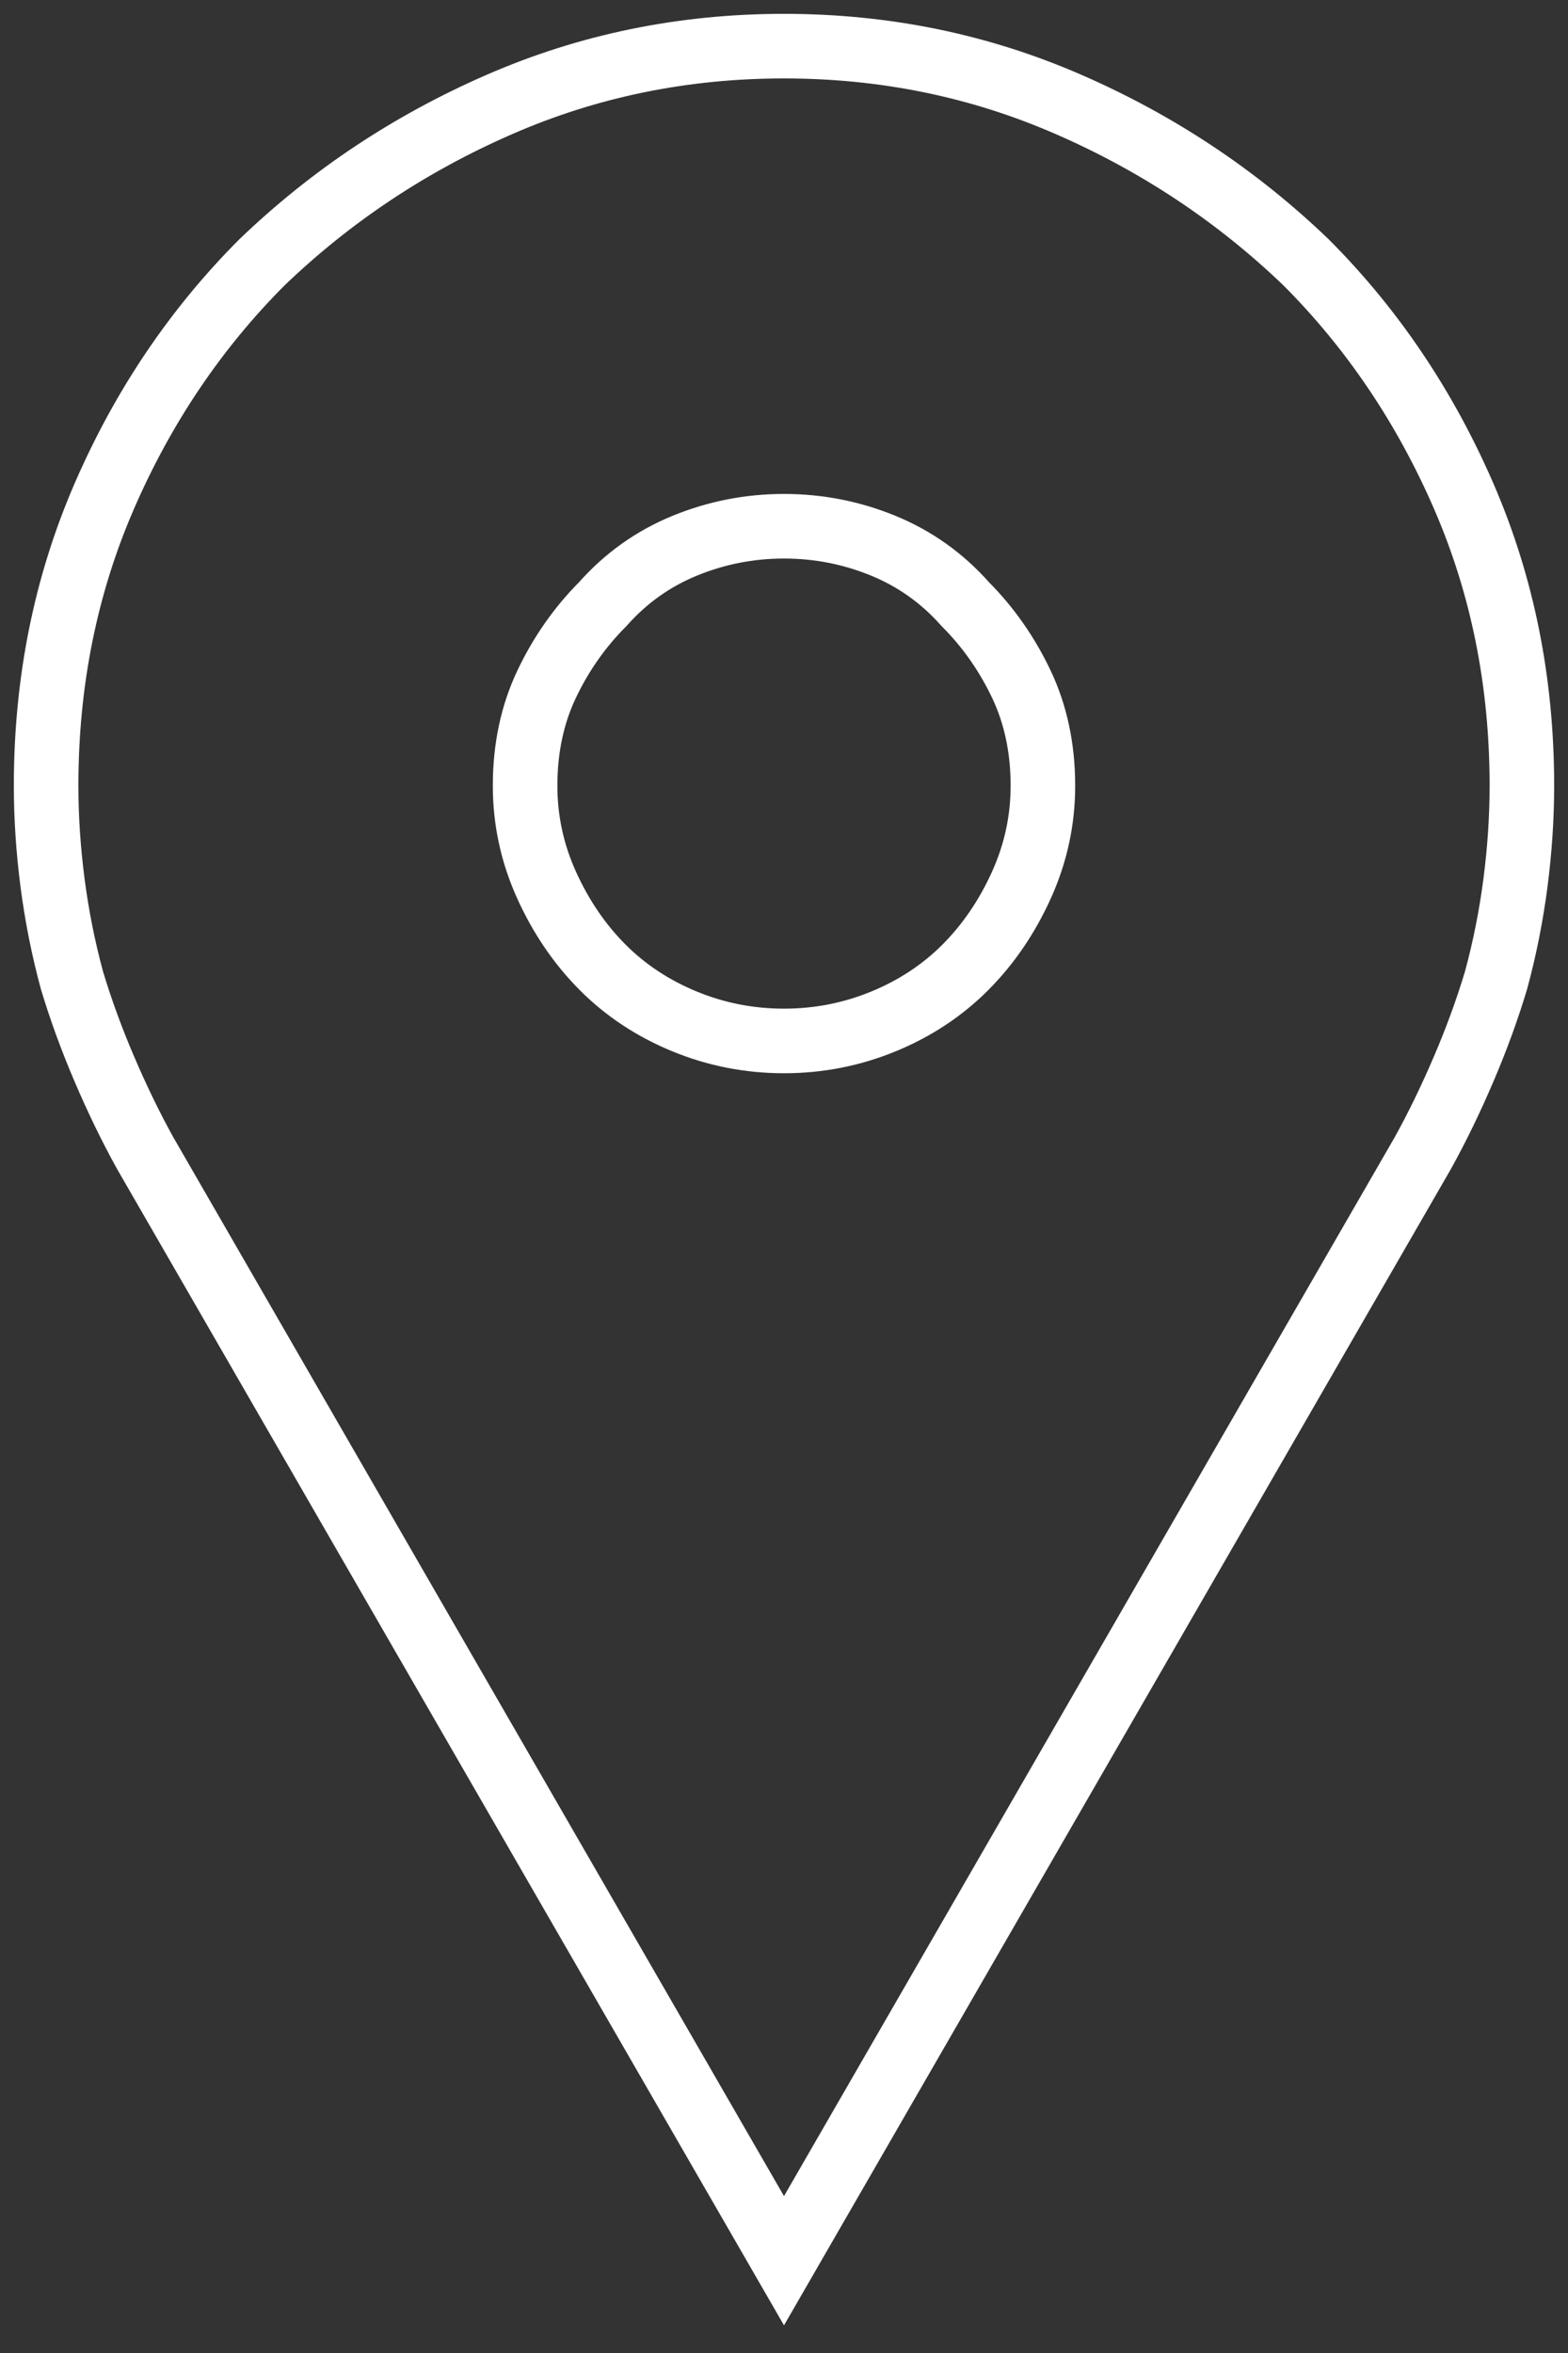 <svg xmlns="http://www.w3.org/2000/svg" width="34" height="51" viewBox="0 0 34 51">
  <rect x="0" y="0" width="34" height="51" fill="#333333" stroke="none"/>
  <path fill="none" stroke="#FFF" stroke-width="1.4" d="M16,0 C18.183,0 20.242,0.422 22.175,1.266 C24.109,2.109 25.825,3.25 27.322,4.688 C28.756,6.125 29.895,7.812 30.737,9.75 C31.579,11.688 32,13.781 32,16.031 C32,16.719 31.953,17.422 31.86,18.141 C31.766,18.859 31.626,19.562 31.439,20.25 C31.251,20.875 31.018,21.516 30.737,22.172 C30.456,22.828 30.16,23.438 29.848,24 L16,48 L2.152,24 C1.84,23.438 1.544,22.828 1.263,22.172 C0.982,21.516 0.749,20.875 0.561,20.25 C0.374,19.562 0.234,18.859 0.14,18.141 C0.047,17.422 0,16.719 0,16.031 C0,13.781 0.421,11.688 1.263,9.75 C2.105,7.812 3.244,6.125 4.678,4.688 C6.175,3.25 7.891,2.109 9.825,1.266 C11.758,0.422 13.817,0 16,0 Z M16,21.562 C16.749,21.562 17.466,21.422 18.152,21.141 C18.838,20.859 19.431,20.469 19.93,19.969 C20.429,19.469 20.834,18.875 21.146,18.188 C21.458,17.5 21.614,16.781 21.614,16.031 C21.614,15.219 21.458,14.484 21.146,13.828 C20.834,13.172 20.429,12.594 19.93,12.094 C19.431,11.531 18.838,11.109 18.152,10.828 C17.466,10.547 16.749,10.406 16,10.406 C15.251,10.406 14.534,10.547 13.848,10.828 C13.162,11.109 12.569,11.531 12.07,12.094 C11.571,12.594 11.166,13.172 10.854,13.828 C10.542,14.484 10.386,15.219 10.386,16.031 C10.386,16.781 10.542,17.5 10.854,18.188 C11.166,18.875 11.571,19.469 12.07,19.969 C12.569,20.469 13.162,20.859 13.848,21.141 C14.534,21.422 15.251,21.562 16,21.562 Z" transform="translate(1 1)"/>
</svg>
